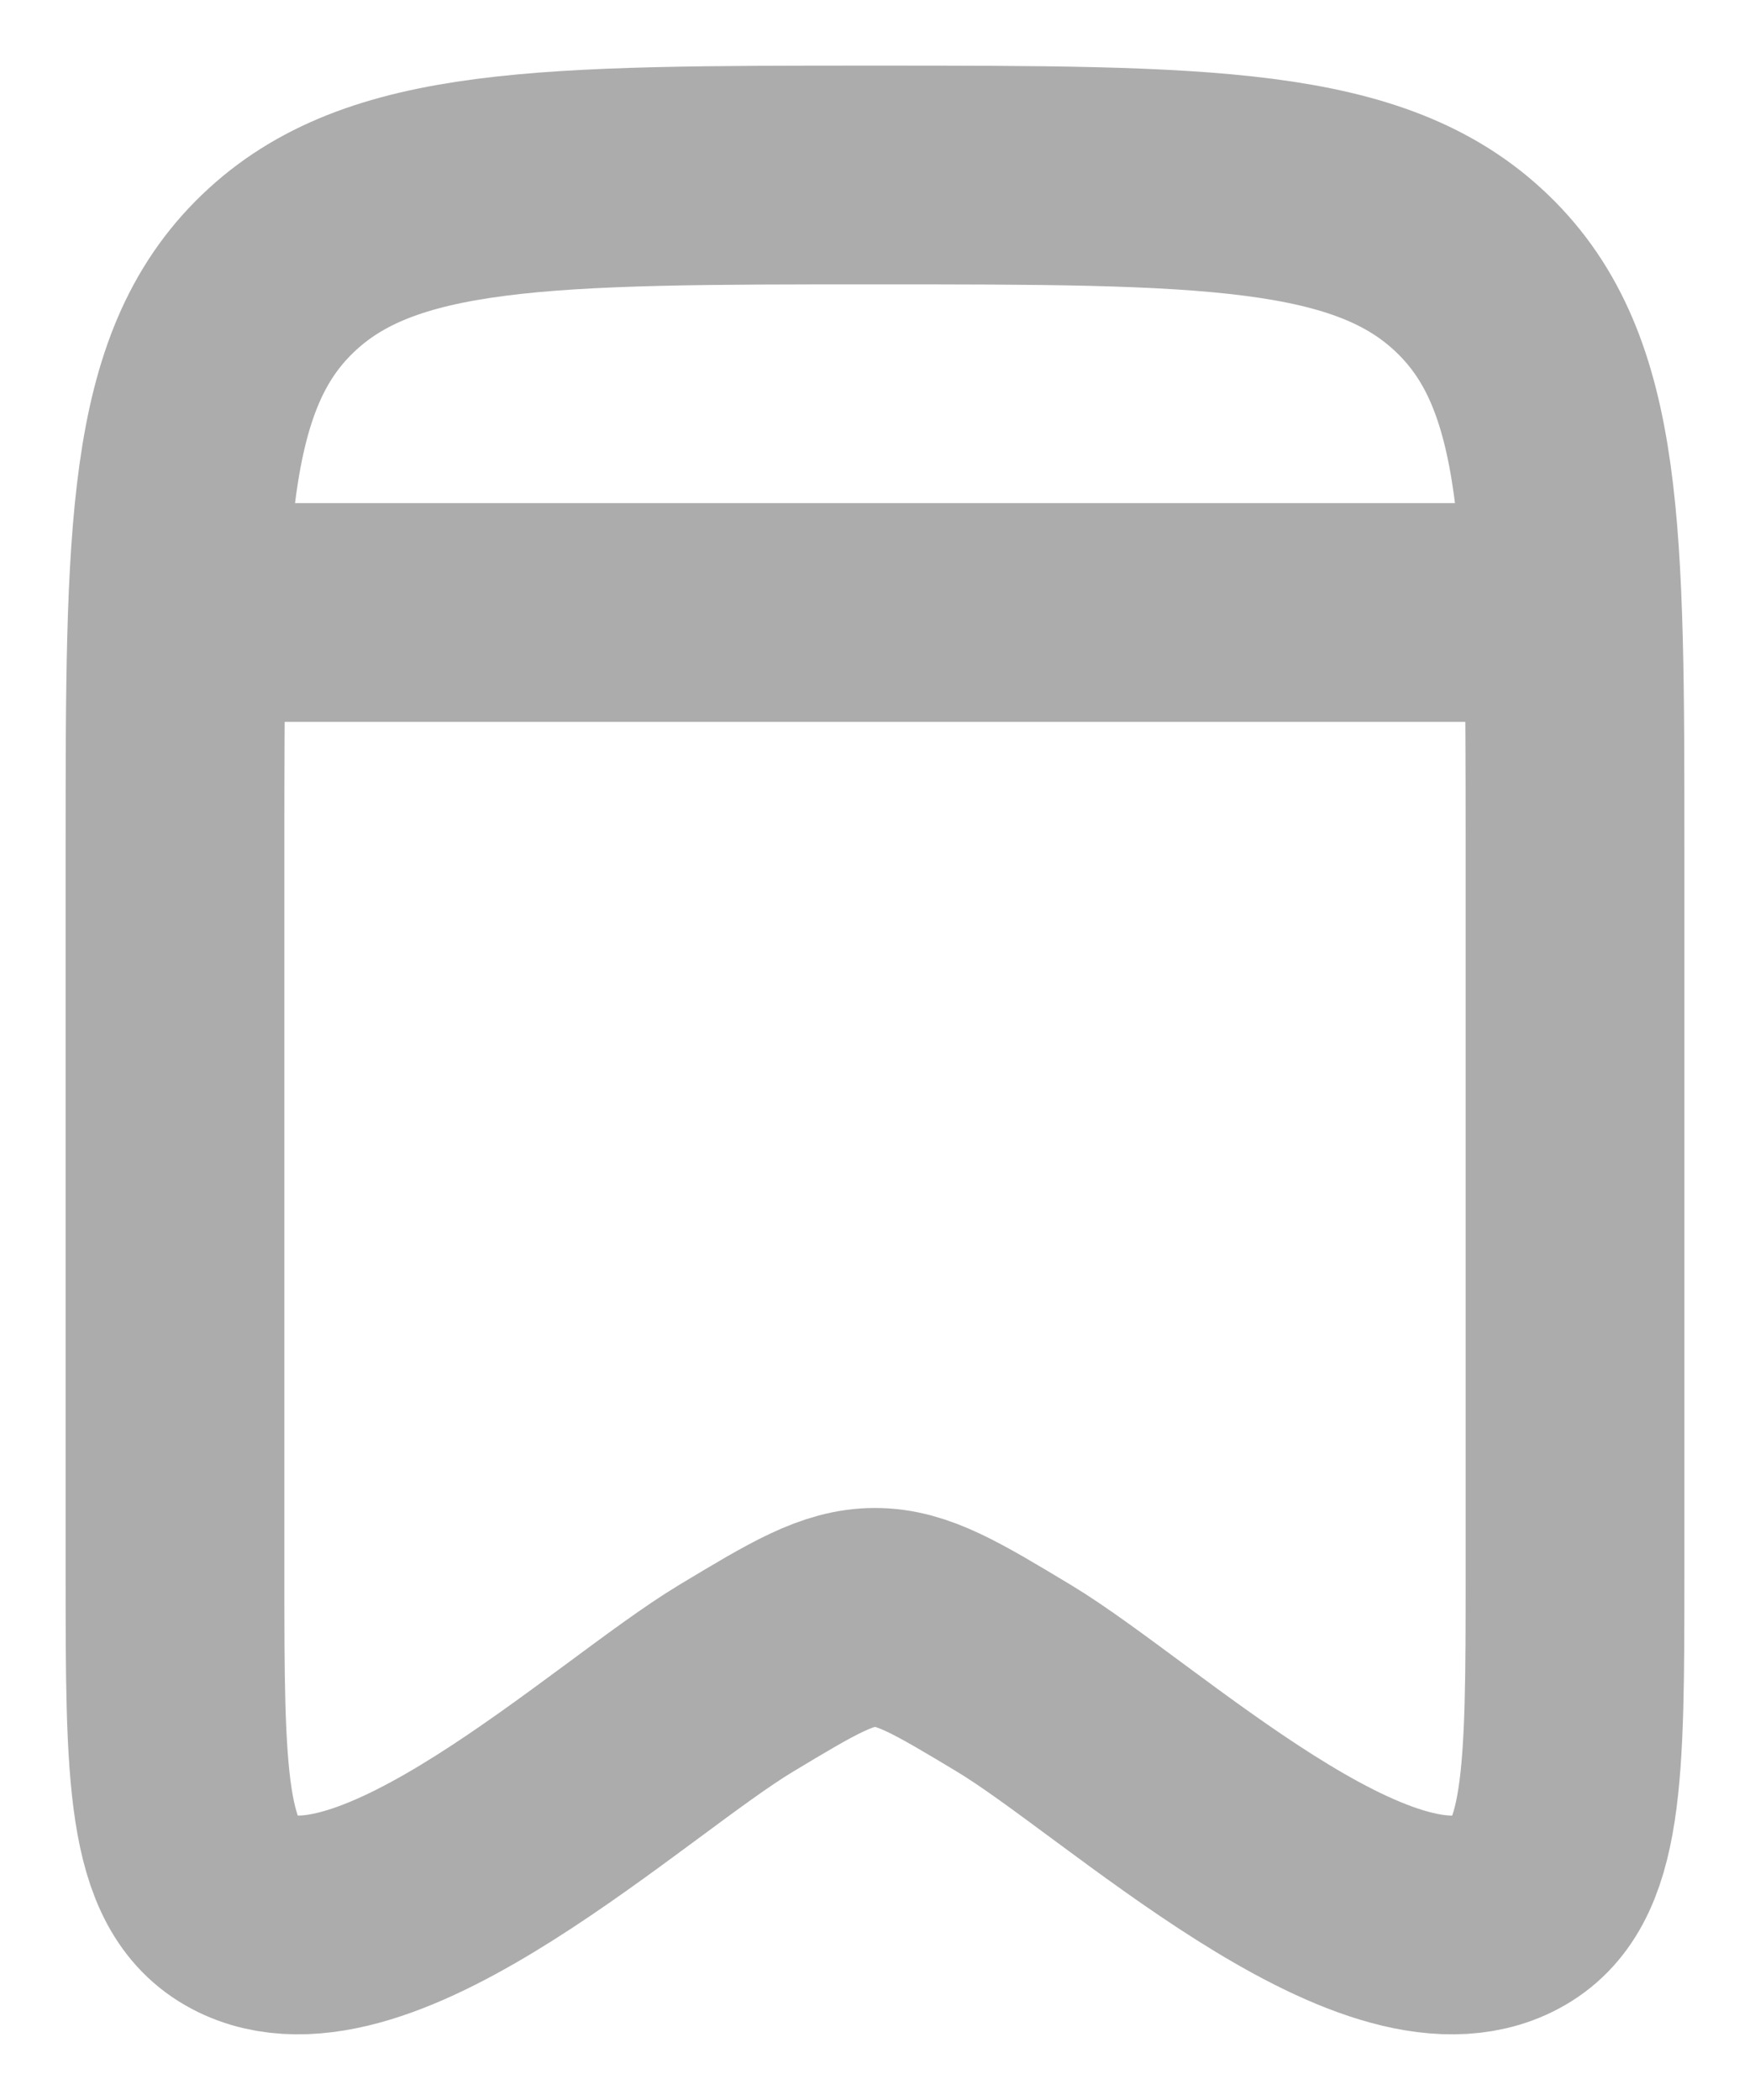 <svg width="20" height="24" viewBox="0 0 20 24" fill="none" xmlns="http://www.w3.org/2000/svg">
<path d="M2 17.981V9.708C2 6.074 2 4.257 3.172 3.129C4.343 2 6.229 2 10 2C13.771 2 15.657 2 16.828 3.129C18 4.257 18 6.074 18 9.708V17.981C18 20.287 18 21.44 17.227 21.852C15.73 22.651 12.923 19.985 11.59 19.182C10.817 18.717 10.43 18.484 10 18.484C9.57 18.484 9.183 18.717 8.41 19.182C7.077 19.985 4.269 22.651 2.773 21.852C2 21.44 2 20.287 2 17.981Z" stroke="#ACACAC" stroke-width="2.5" stroke-linecap="round" stroke-linejoin="round"/>
<path d="M2 7H18" stroke="#ACACAC" stroke-width="2.5"/>
</svg>
